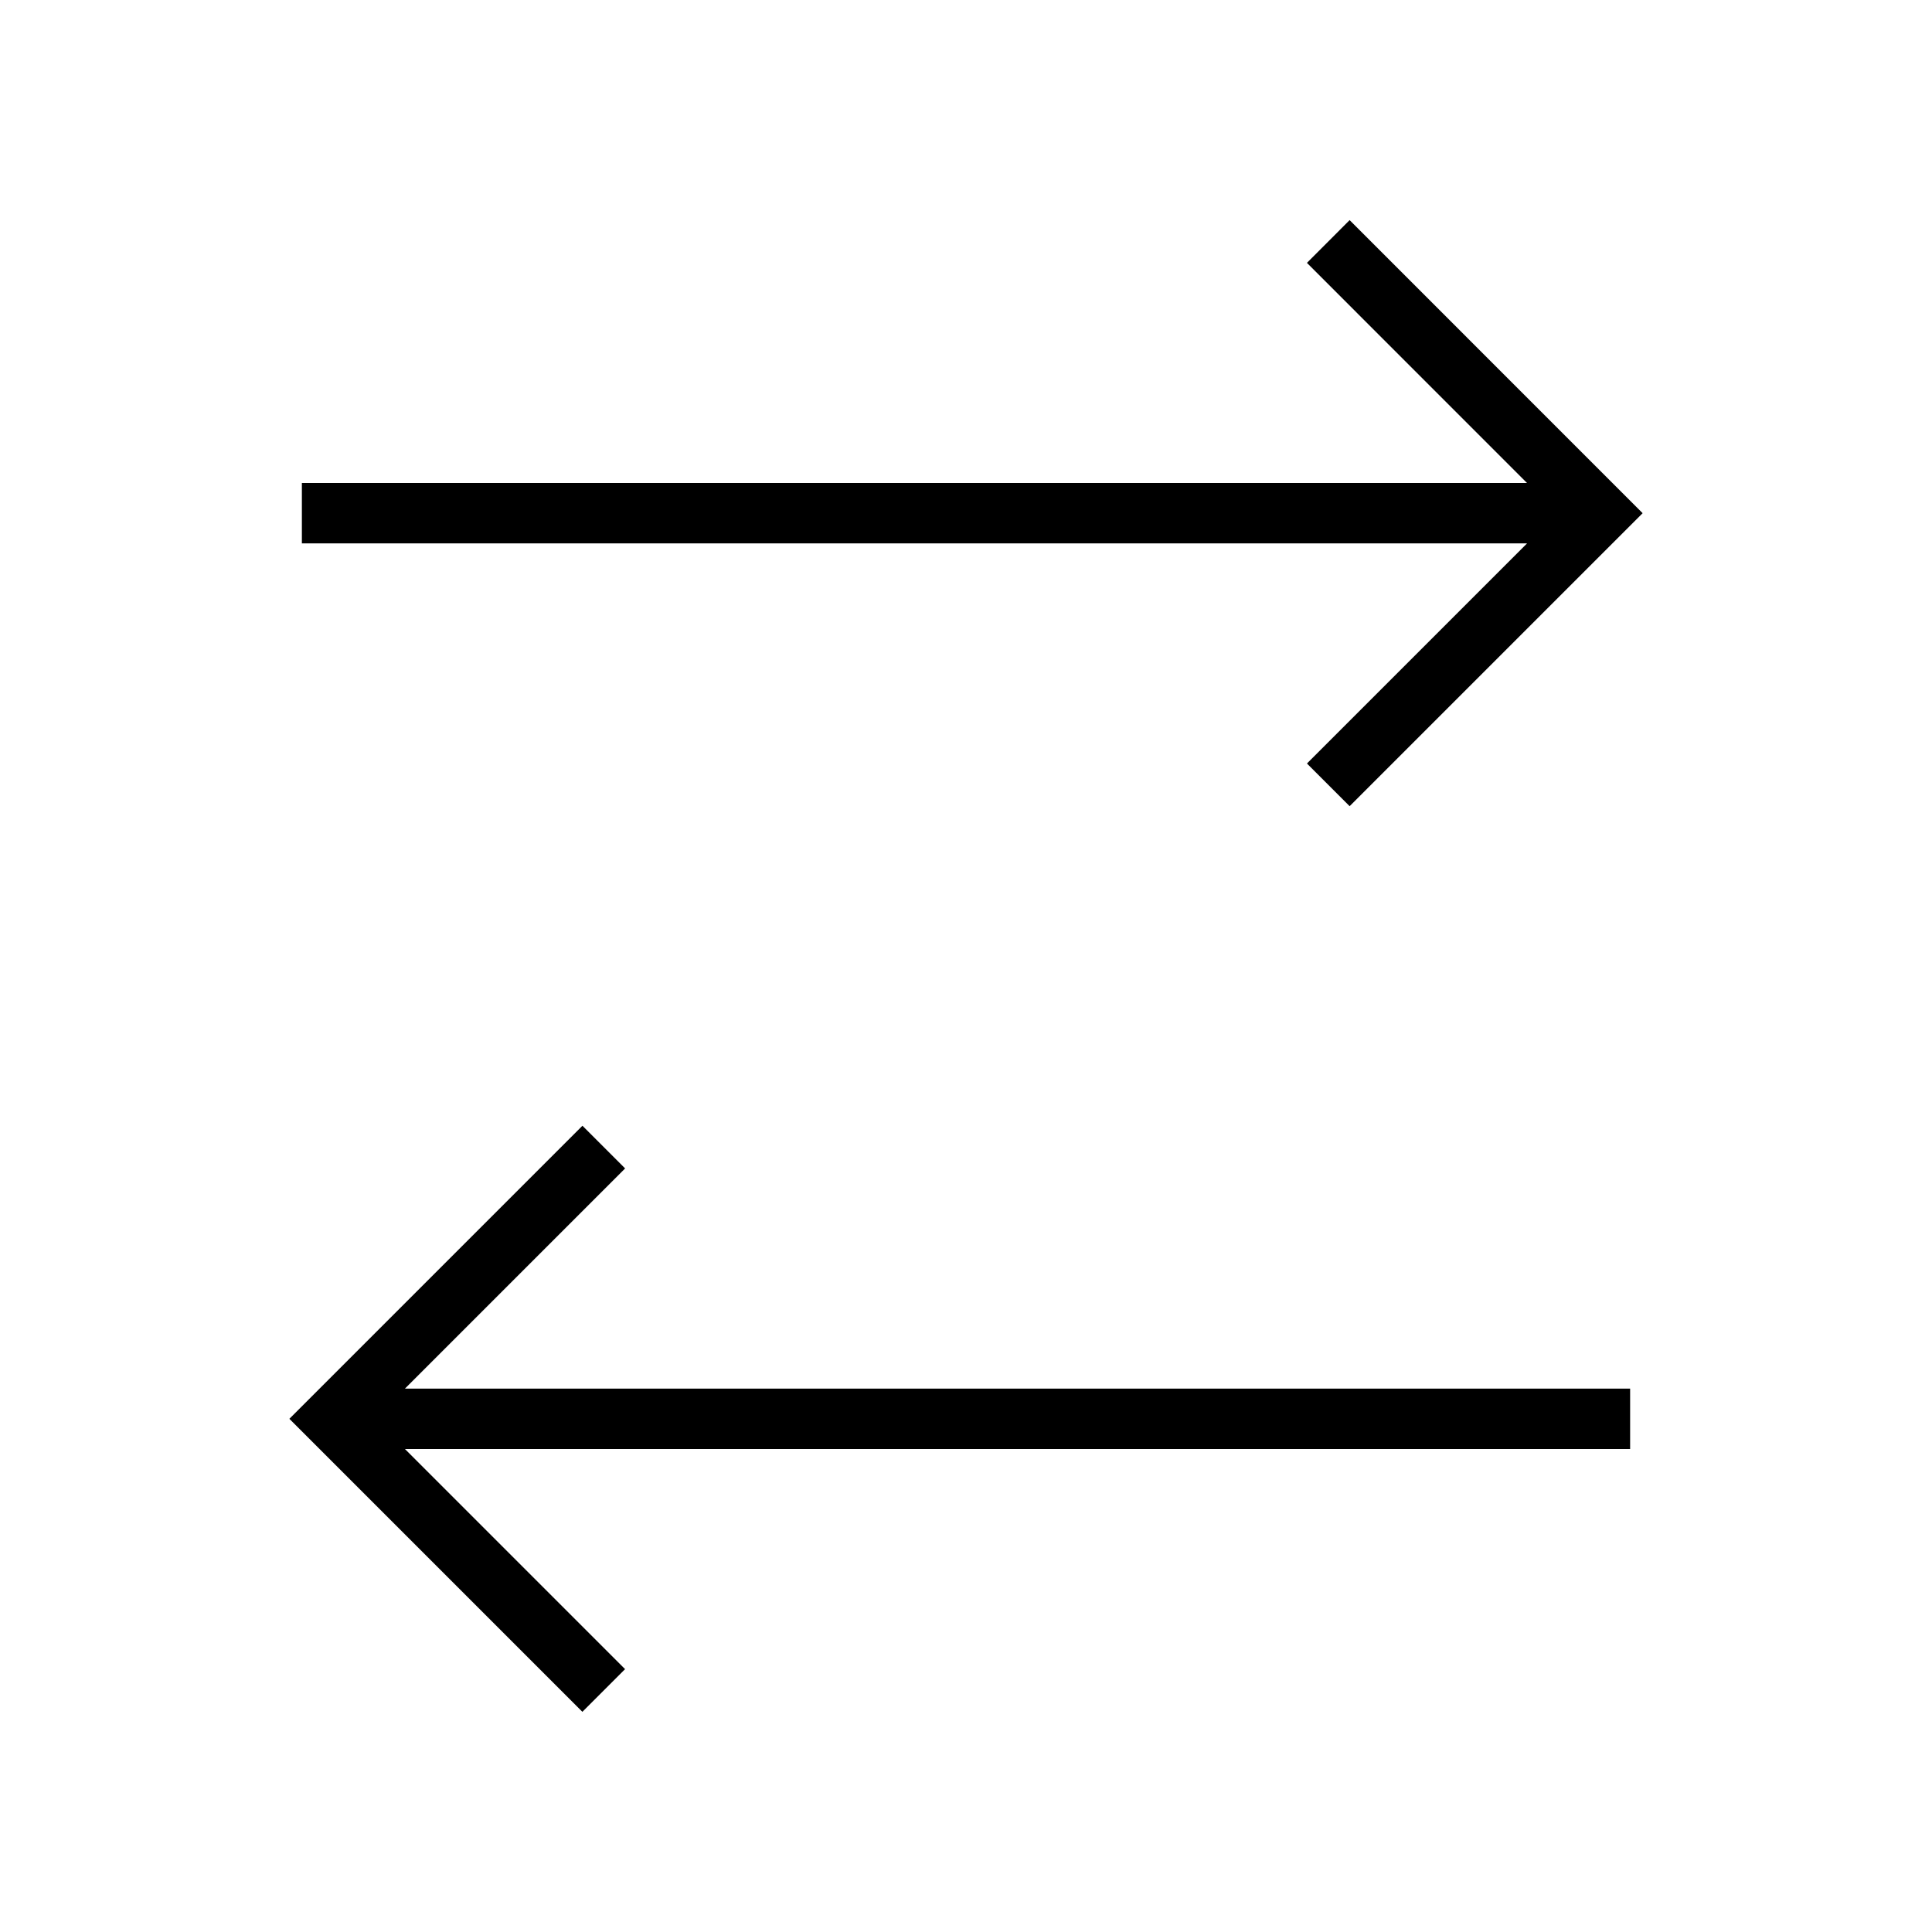 <svg xmlns="http://www.w3.org/2000/svg" viewBox="0 0 32 32"><path d="M6.707 23H27v1H6.707l3.646 3.646-.707.707L4.793 23.5l4.854-4.854.707.707zm14.94-18.646L25.292 8H5v1h20.293l-3.646 3.646.707.707L27.207 8.5l-4.853-4.854z"/><path fill="none" d="M0 0h32v32H0z"/></svg>